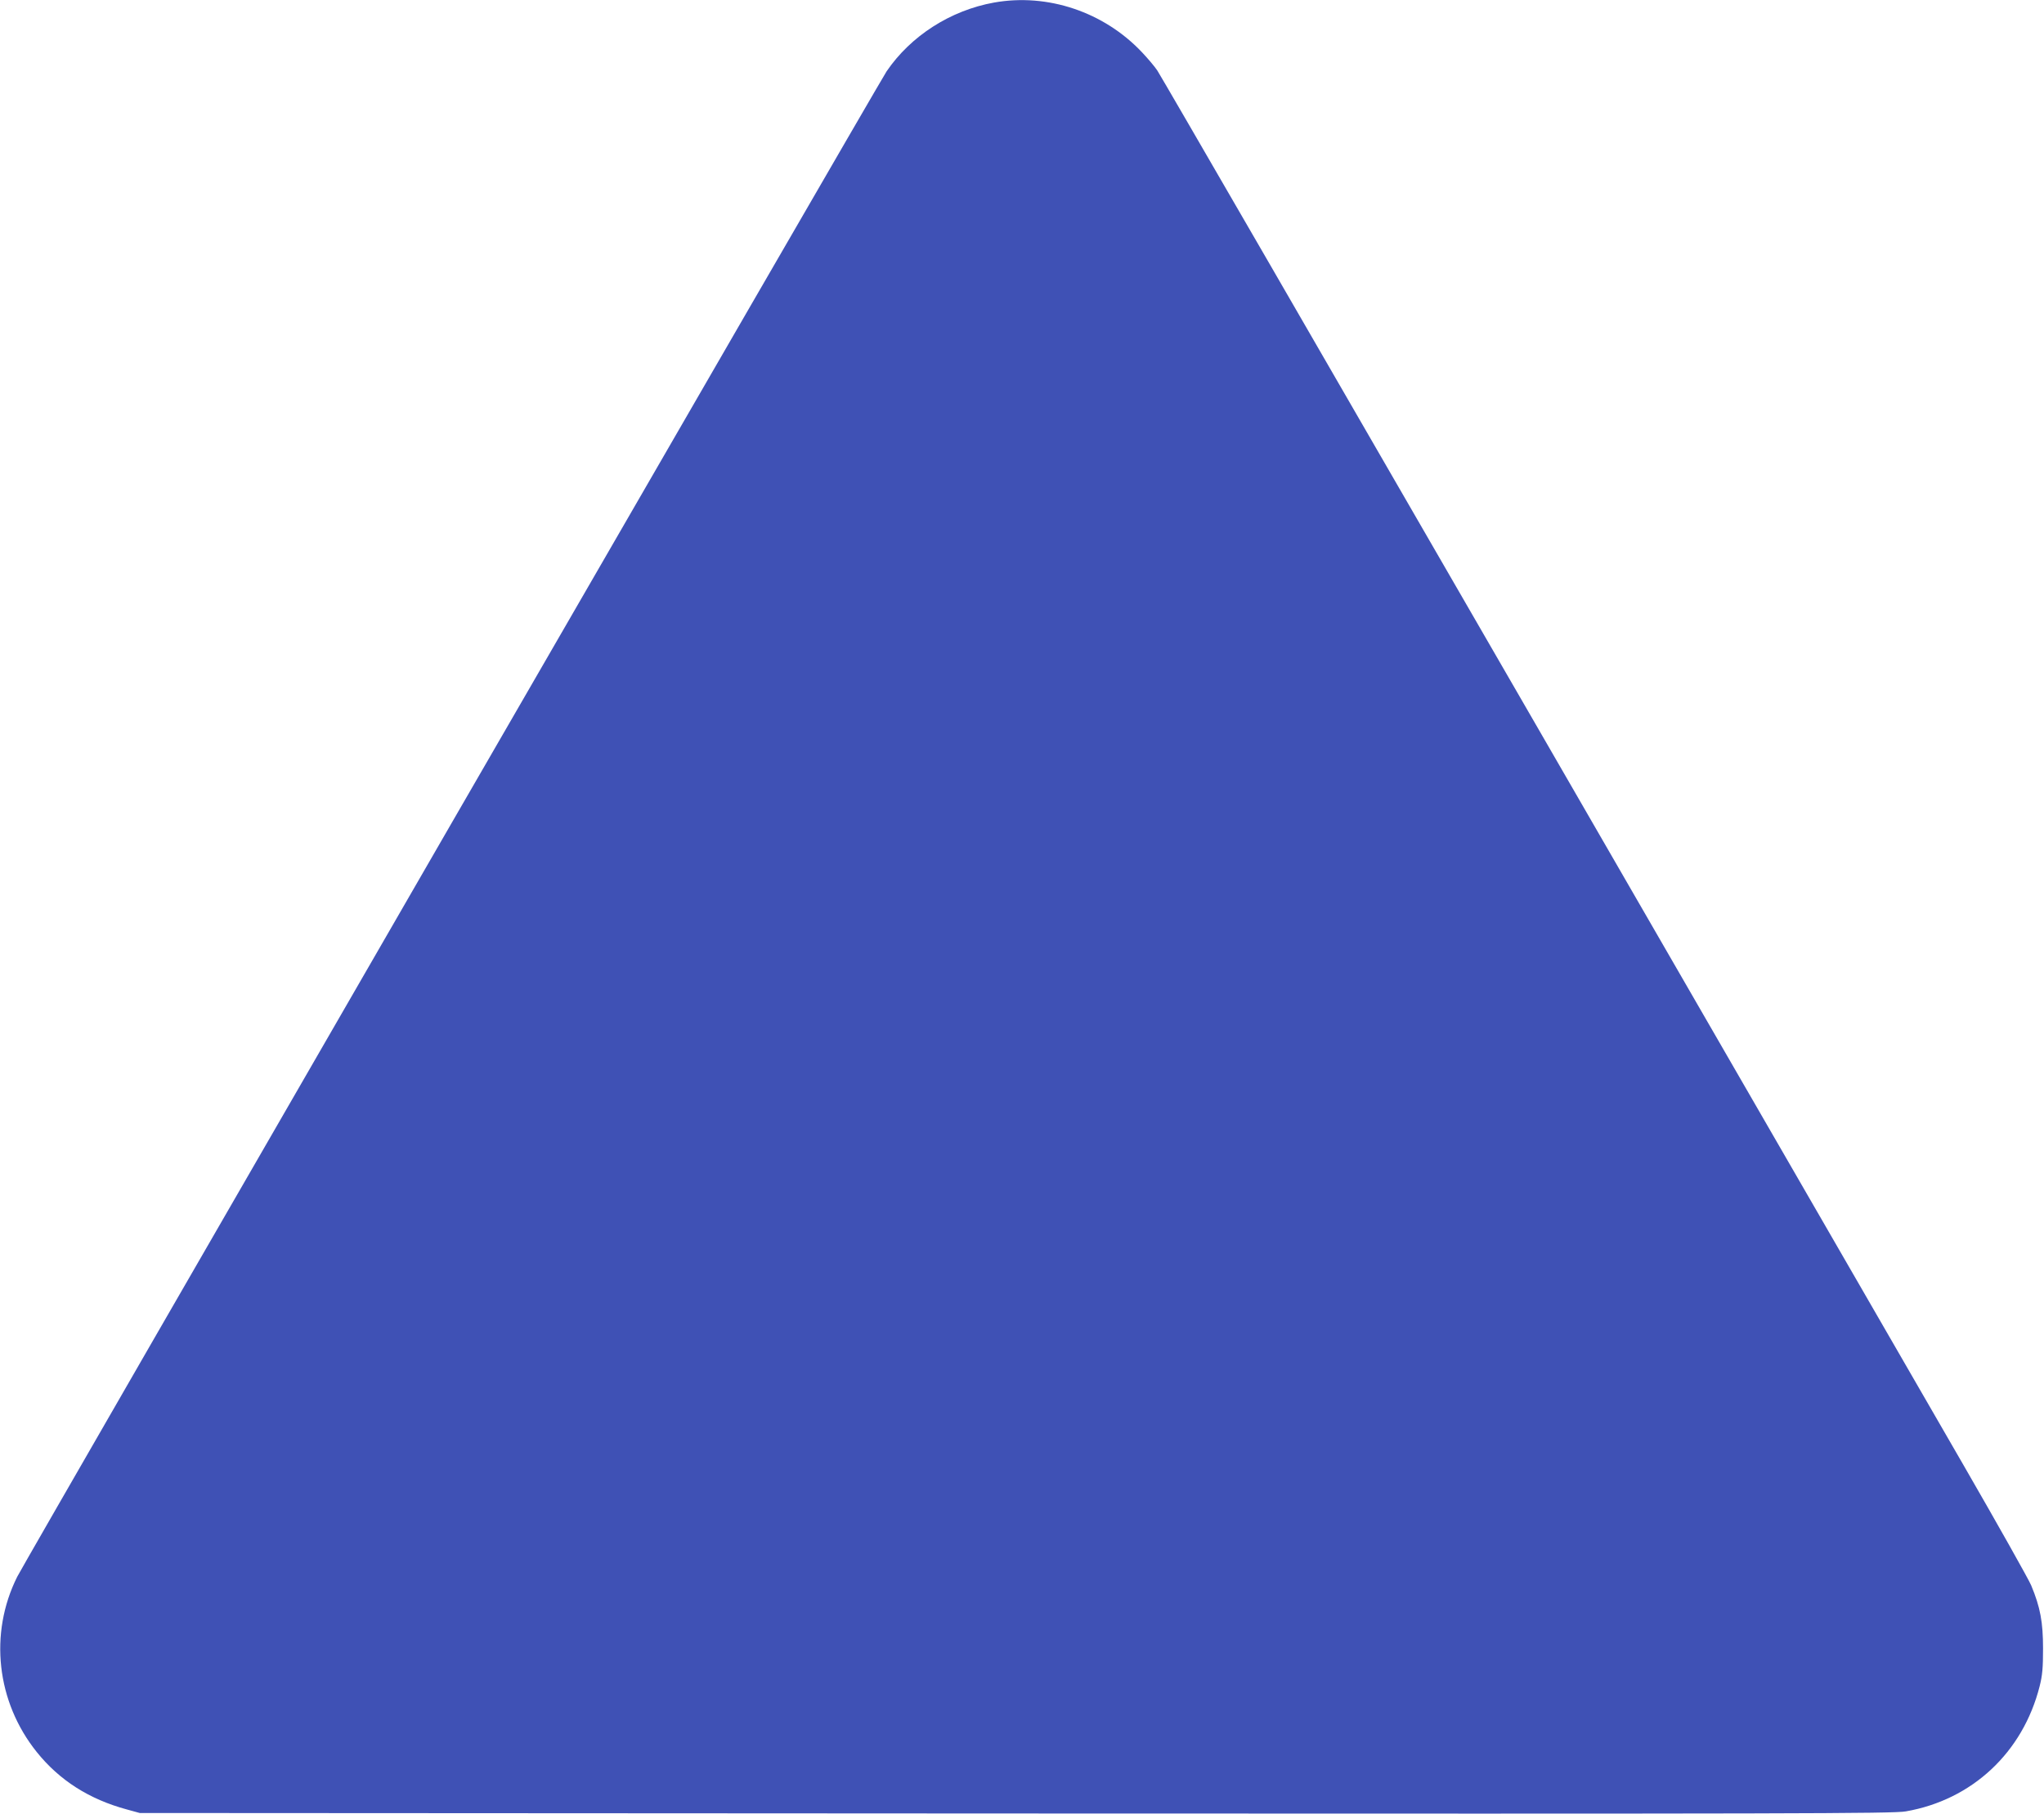 <?xml version="1.0" standalone="no"?>
<!DOCTYPE svg PUBLIC "-//W3C//DTD SVG 20010904//EN"
 "http://www.w3.org/TR/2001/REC-SVG-20010904/DTD/svg10.dtd">
<svg version="1.0" xmlns="http://www.w3.org/2000/svg"
 width="1280pt" height="1136pt" viewBox="0 0 1280 1136"
 preserveAspectRatio="xMidYMid meet">
<g transform="translate(0,1136) scale(0.1,-0.1)"
fill="#3f51b5" stroke="none">
<path d="M6225 11344 c-273 -49 -522 -209 -673 -431 -50 -74 -5397 -9334
-5444 -9428 -178 -356 -130 -784 122 -1098 142 -177 328 -296 565 -360 l80
-22 5485 -3 c4896 -2 5495 -1 5574 13 416 72 734 369 839 785 17 68 21 114 21
235 0 165 -17 258 -74 395 -16 38 -206 376 -423 752 -217 376 -1435 2485
-2707 4688 -1272 2203 -2326 4025 -2343 4049 -16 24 -59 75 -96 114 -238 252
-590 371 -926 311z"/>
</g>
</svg>
